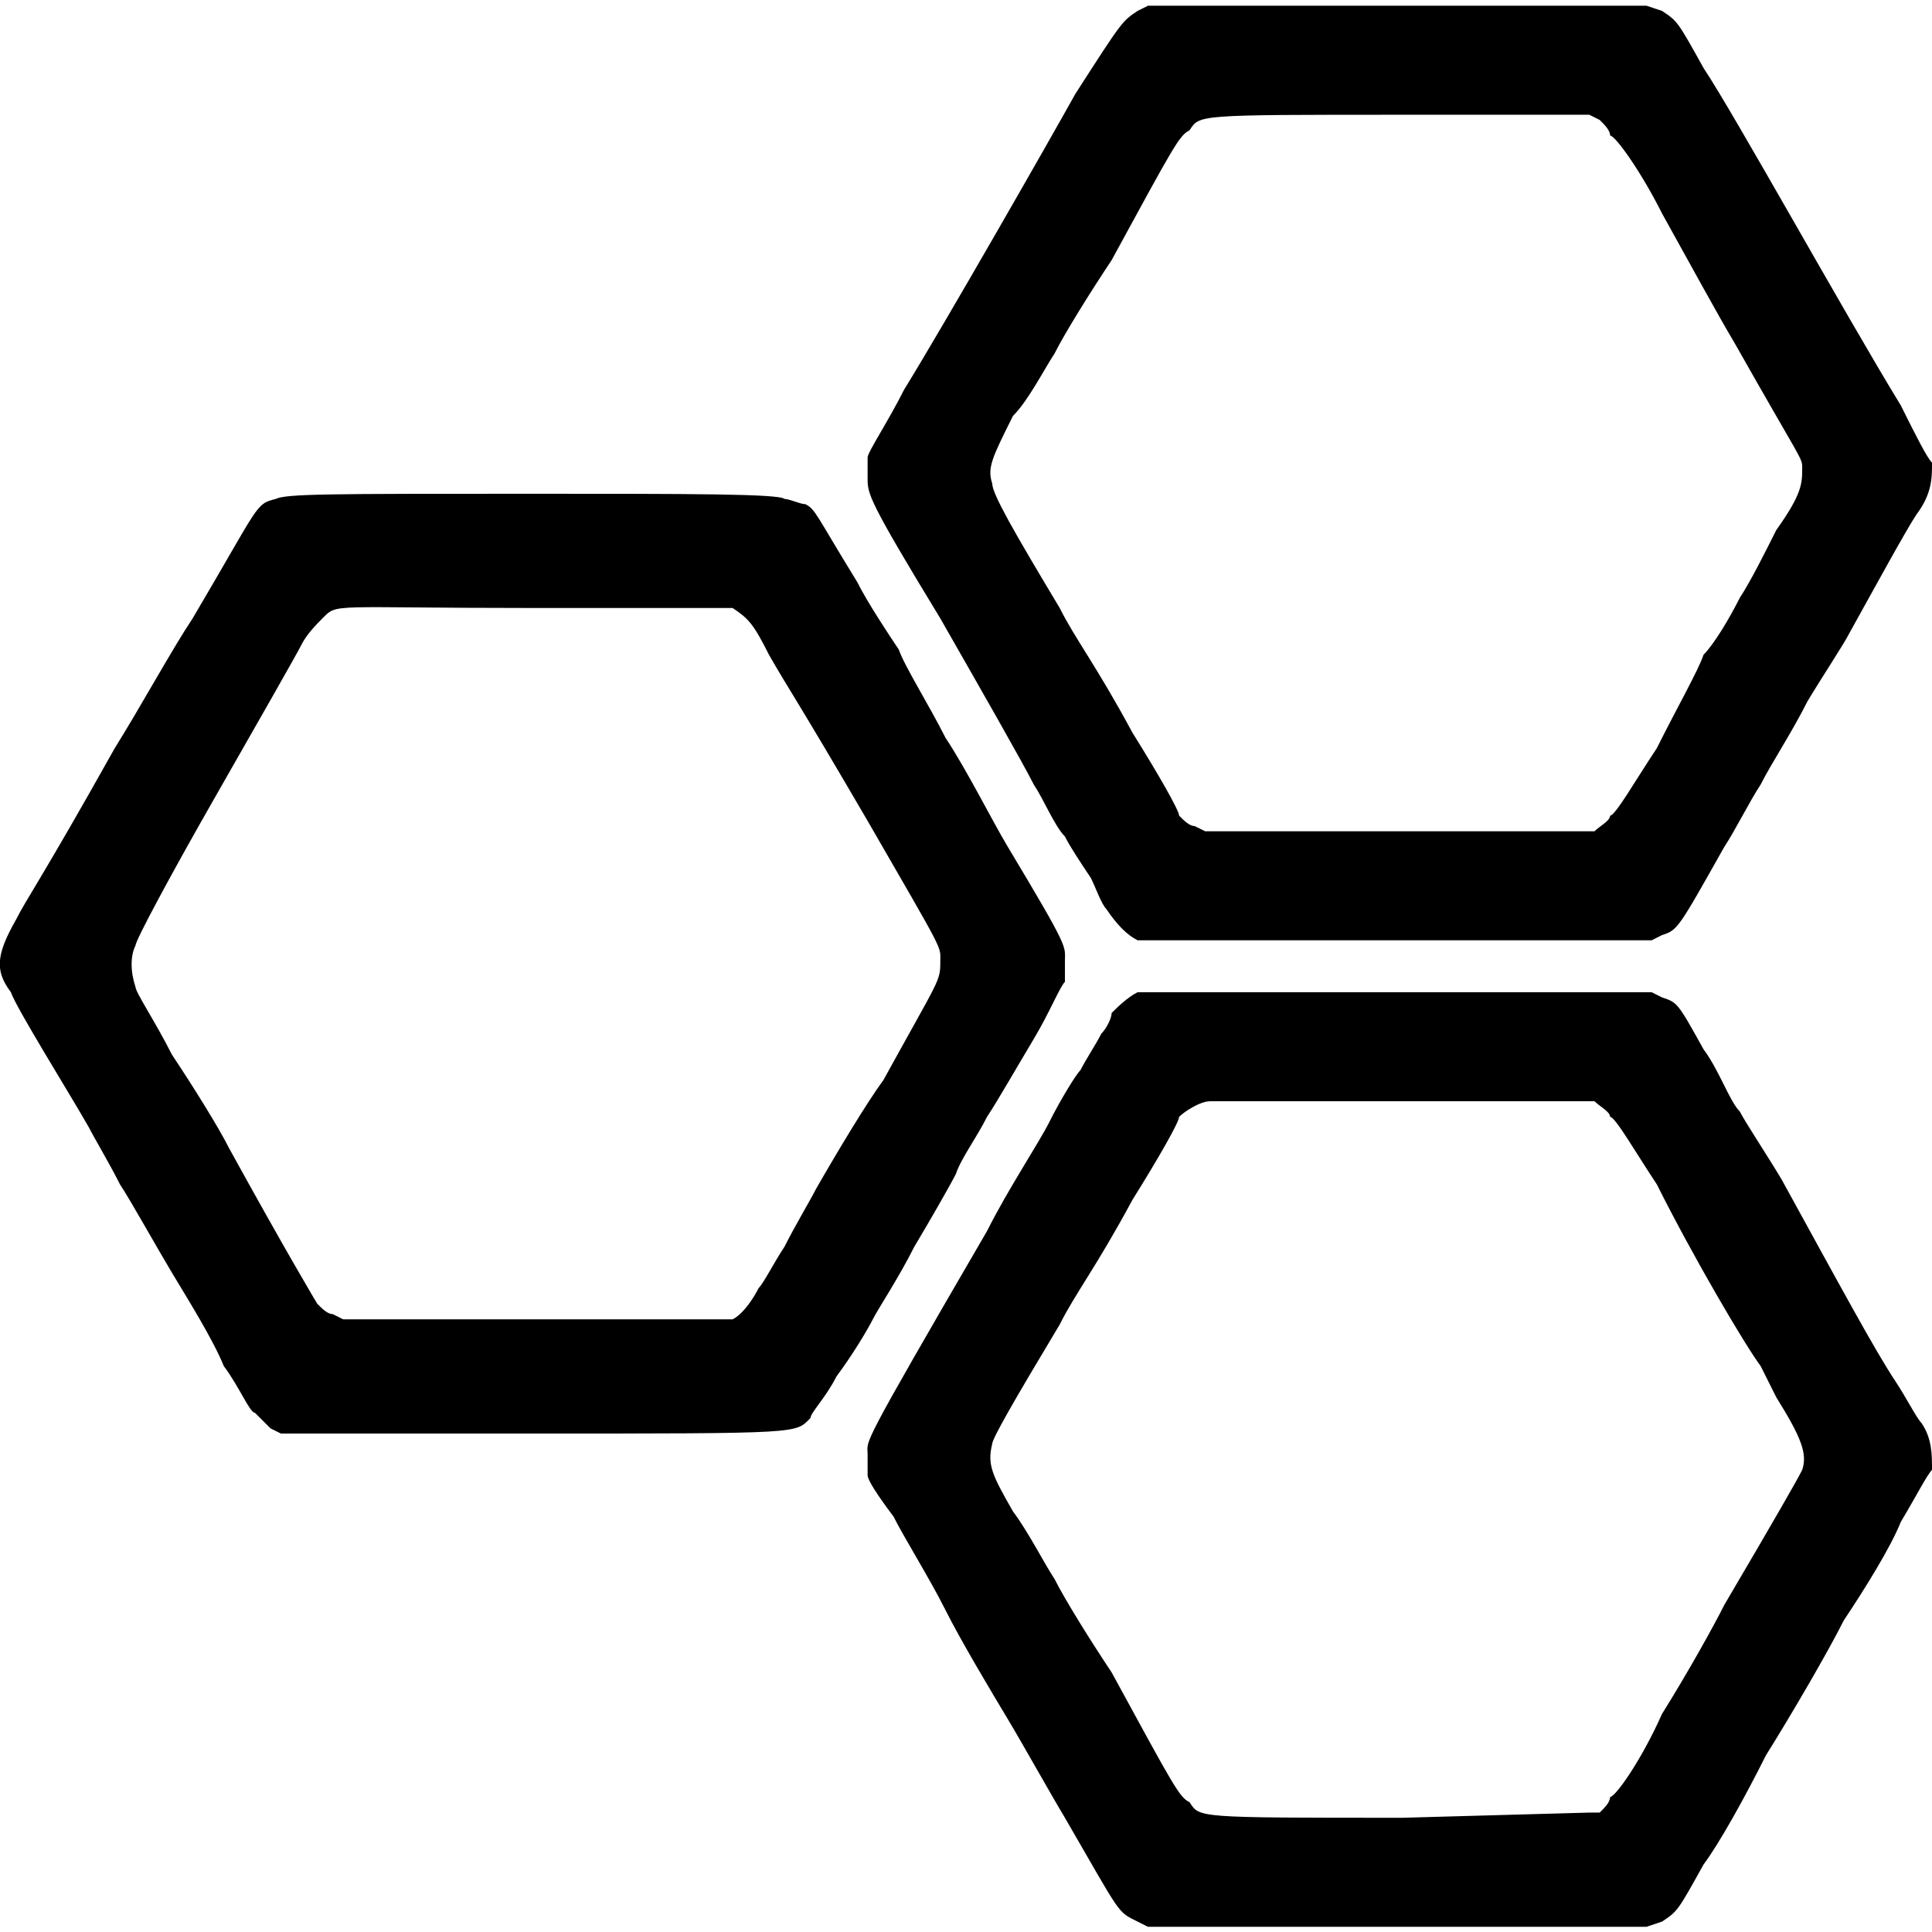 <?xml version="1.0" encoding="utf-8"?>
<!-- Generator: Adobe Illustrator 28.1.0, SVG Export Plug-In . SVG Version: 6.00 Build 0)  -->
<svg version="1.1" id="Layer_1" xmlns="http://www.w3.org/2000/svg" xmlns:xlink="http://www.w3.org/1999/xlink" x="0px" y="0px"
	 viewBox="0 0 372.1 372.1" style="enable-background:new 0 0 372.1 372.1;" xml:space="preserve">
<path d="M219.1,2.1c-3,2-3,2-12,16c-5,9-25,44-33,57c-3,6-7,12-7,13s0,3,0,4c0,3,0,4,14,27c8,14,16,28,18,32c2,3,4,8,6,10
	c1,2,3,5,5,8c1,2,2,5,3,6c2,3,4,5,6,6c1,0,2,0,50,0h49l2-1c3-1,3-1,12-17c2-3,5-9,7-12c2-4,6-10,9-16c3-5,7-11,8-13c5-9,11-20,13-23
	c3-4,3-7,3-10c-1-1-3-5-6-11c-11-18-32-56-38-65c-5-9-5-9-8-11l-3-1h-96L219.1,2.1z M308.1,23.1c1,1,2,2,2,3c1,0,6,7,10,15
	c5,9,11,20,14,25c13,23,13,22,13,24c0,3,0,5-5,12c-2,4-5,10-7,13c-2,4-5,9-7,11c-1,3-5,10-9,18c-4,6-8,13-9,13c0,1-2,2-3,3
	c-2,0-3,0-38,0h-37l-2-1c-1,0-2-1-3-2c0-1-4-8-9-16c-7-13-11-18-14-24c-9-15-13-22-13-24c-1-3,0-5,4-13c3-3,6-9,8-12c2-4,7-12,11-18
	c12-22,13-24,15-25c2-3,1-3,41-3h36L308.1,23.1z M53.1,96.1c-4,1-3,1-16,23c-4,6-10,17-15,25c-14,25-17,29-19,33c-4,7-4,10-1,14
	c1,3,11,19,15,26c1,2,4,7,6,11c2,3,7,12,10,17s8,13,10,18c3,4,5,9,6,9c1,1,2,2,3,3l2,1h48c53,0,51,0,54-3c0-1,3-4,5-8c3-4,6-9,7-11
	c1-2,5-8,8-14c3-5,7-12,8-14c1-3,4-7,6-11c2-3,6-10,9-15s5-10,6-11c0-1,0-2,0-4c0-3,1-2-11-22c-3-5-8-15-12-21c-3-6-8-14-9-17
	c-2-3-6-9-8-13c-8-13-8-14-10-15c-1,0-3-1-4-1c-1-1-18-1-49-1C63.1,95.1,55.1,95.1,53.1,96.1z M141.1,117.1c3,2,4,3,7,9
	c4,7,5,8,19,32c15,26,14,24,14,27c0,4,0,3-11,23c-3,4-9,14-13,21c-1,2-4,7-6,11c-2,3-4,7-5,8c-1,2-3,5-5,6c-1,0-3,0-38,0h-37l-2-1
	c-1,0-2-1-3-2c0,0-6-10-17-30c-2-4-7-12-11-18c-3-6-7-12-7-13c-1-3-1-6,0-8c0-1,7-14,15-28s16-28,17-30s3-4,4-5c3-3,1-2,41-2h36
	H141.1z M219.1,191.1c-2,1-4,3-5,4c0,1-1,3-2,4c-1,2-3,5-4,7c-1,1-4,6-6,10s-8,13-12,21c-25,43-23,40-23,43c0,1,0,3,0,4s2,4,5,8
	c2,4,7,12,10,18s9,16,12,21s8,14,11,19c11,19,10,18,14,20l2,1h96l3-1c3-2,3-2,8-11c3-4,8-13,12-21c5-8,12-20,15-26c4-6,9-14,11-19
	c3-5,5-9,6-10c0-3,0-6-2-9c-1-1-3-5-5-8c-4-6-11-19-22-39c-3-5-7-11-8-13c-2-2-4-8-7-12c-5-9-5-9-8-10l-2-1h-49
	C229.1,191.1,220.1,191.1,219.1,191.1z M307.1,212.1c1,1,3,2,3,3c1,0,5,7,9,13c7,14,17,31,20,35c1,2,2,4,3,6c5,8,6,11,5,14
	c-1,2-5,9-15,26c-2,4-7,13-12,21c-4,9-9,16-10,16c0,1-1,2-2,3h-2l-36,1c-40,0-39,0-41-3c-2-1-3-3-15-25c-4-6-9-14-11-18
	c-2-3-5-9-8-13c-4-7-5-9-4-13c0-1,4-8,13-23c3-6,7-11,14-24c5-8,9-15,9-16c1-1,4-3,6-3c0,0,16,0,36,0
	C304.1,212.1,305.1,212.1,307.1,212.1z"/>
</svg>

